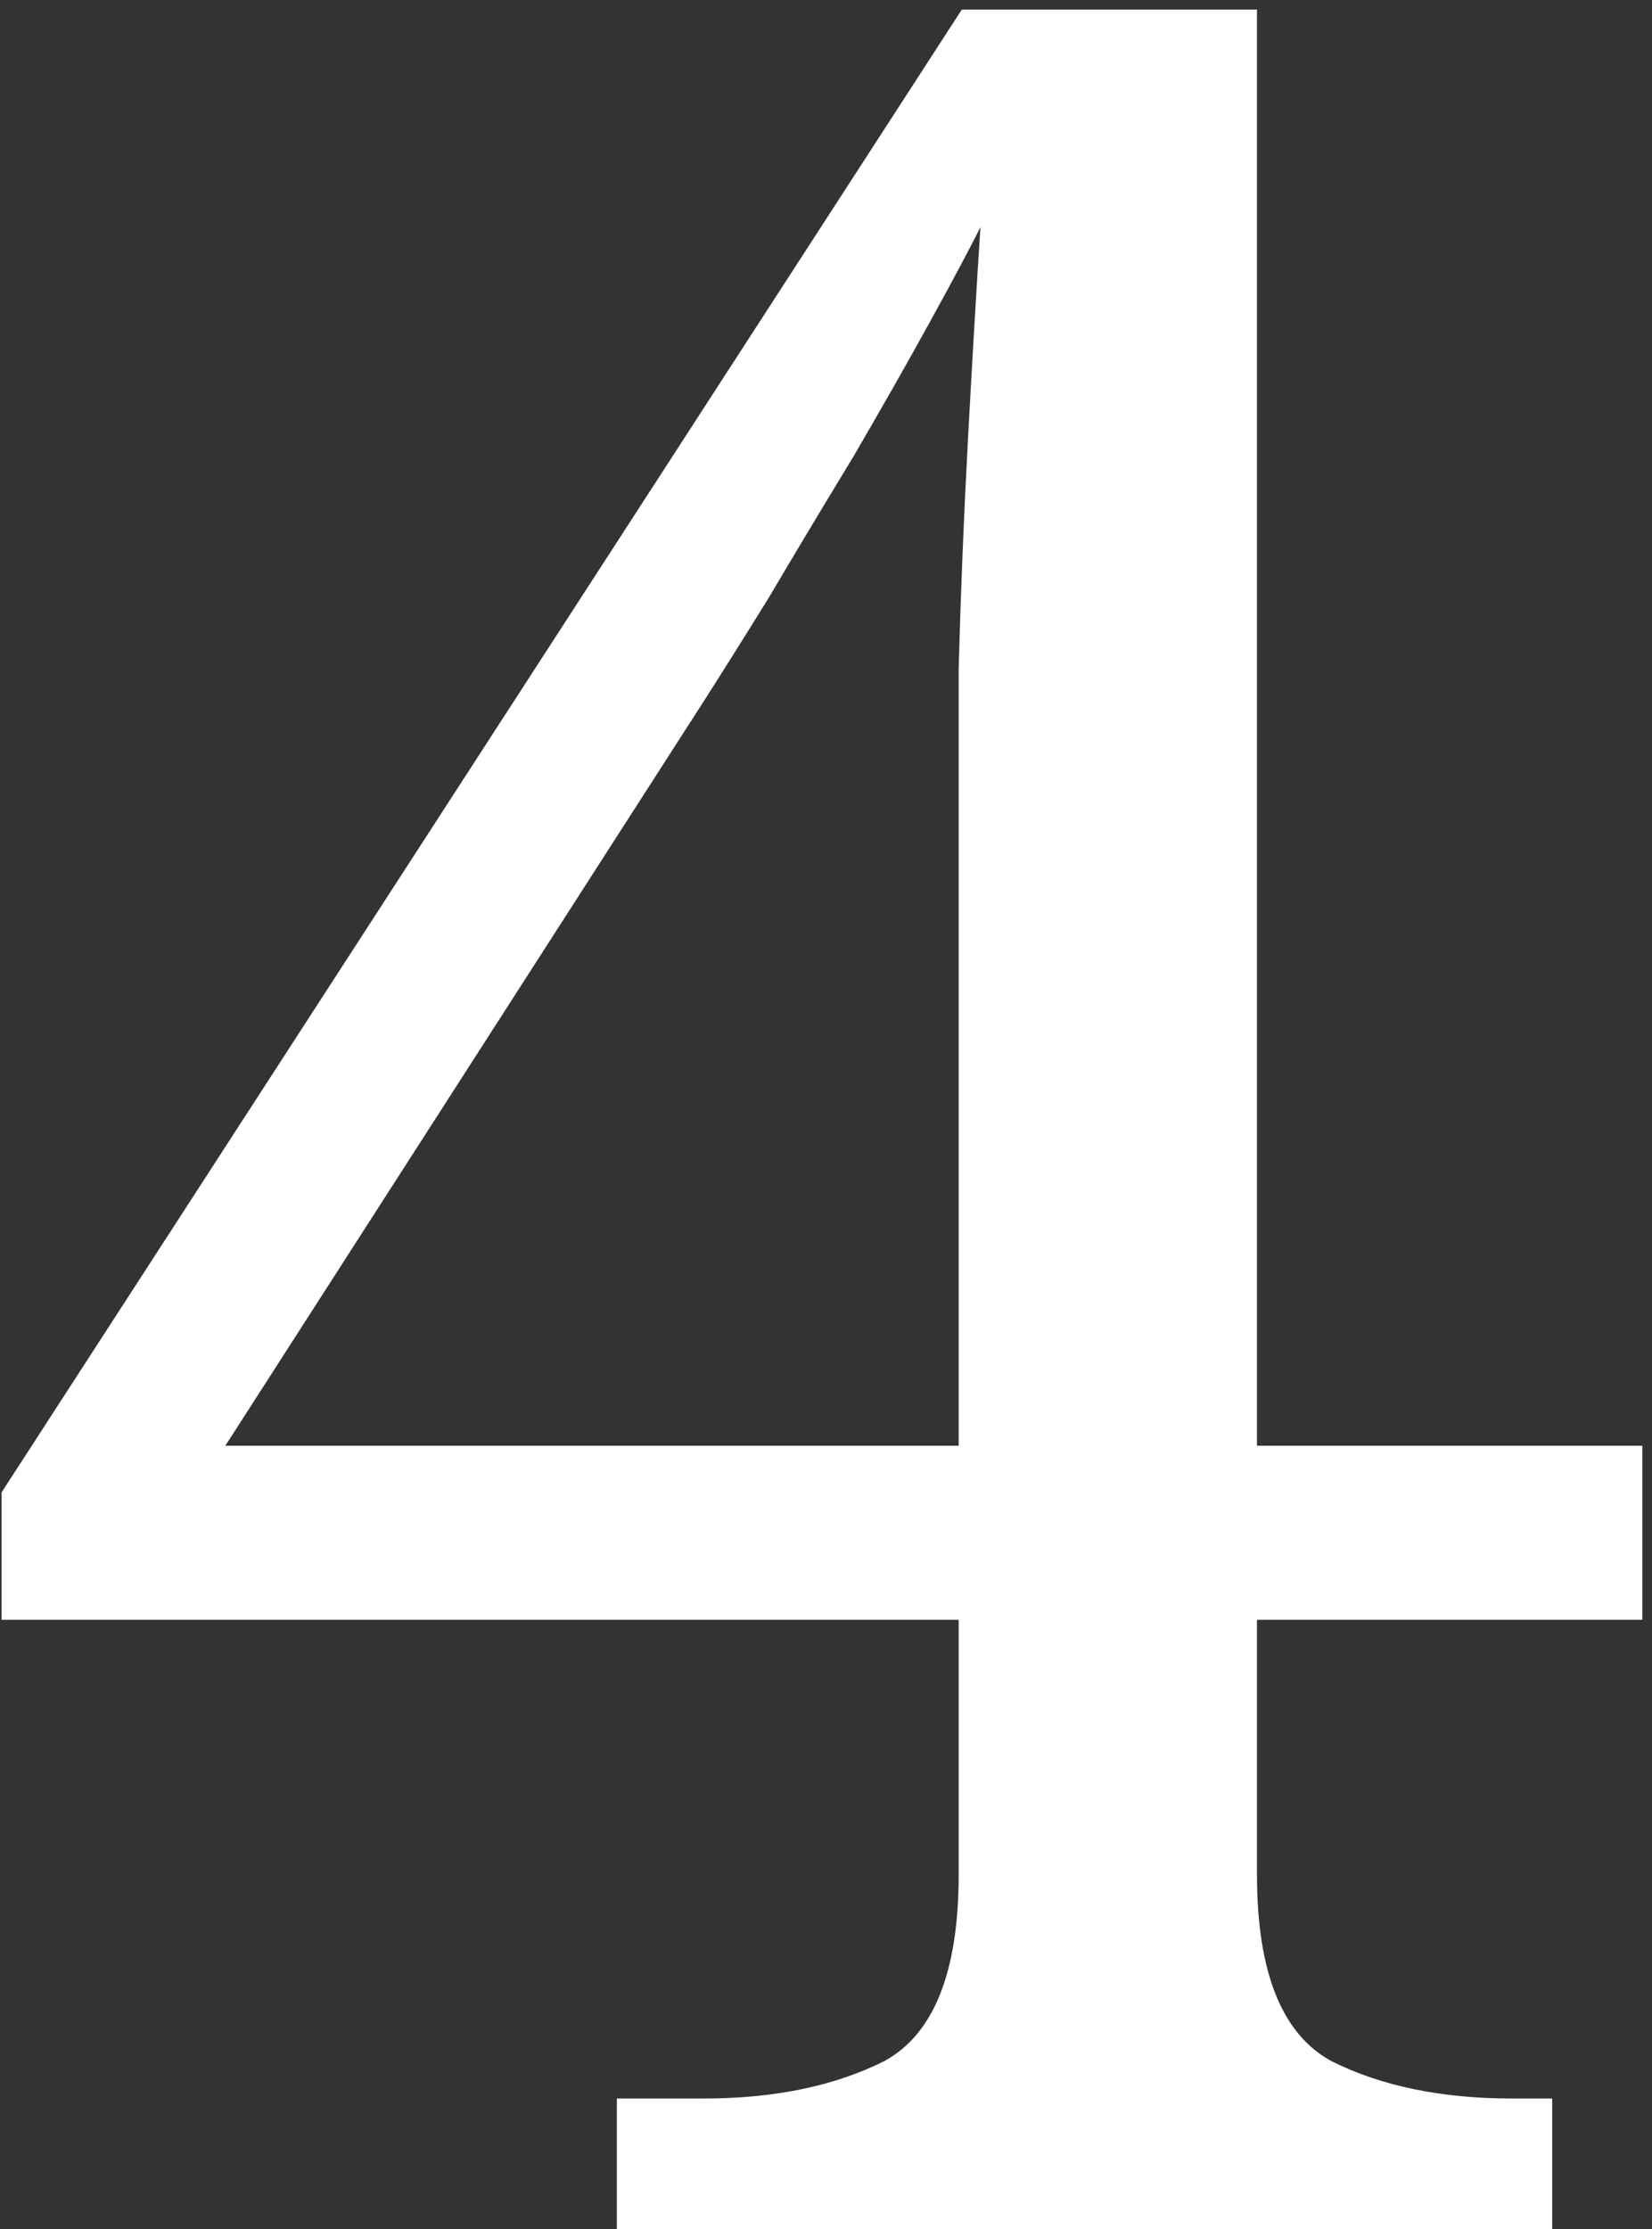 <?xml version="1.0" encoding="UTF-8"?> <svg xmlns="http://www.w3.org/2000/svg" width="129" height="174" viewBox="0 0 129 174" fill="none"><rect x="0" y="0" width="129" height="174" fill="#333333" stroke="none"/> <path d="M48.169 174V163.809H54.963C60.463 163.809 65.154 162.838 69.037 160.897C72.919 158.794 74.86 153.941 74.86 146.338V126.441H0.125V116.493L75.103 0.75H98.154V112.853H128.243V126.441H98.154V146.338C98.154 153.941 100.096 158.794 103.978 160.897C107.86 162.838 112.551 163.809 118.051 163.809H121.206V174H48.169ZM17.596 112.853H74.86V67.963C74.86 63.272 74.86 58.015 74.86 52.191C75.022 46.206 75.265 40.221 75.588 34.235C75.912 28.25 76.235 22.75 76.559 17.735C75.75 19.353 74.456 21.779 72.677 25.015C70.897 28.25 68.875 31.809 66.61 35.691C64.346 39.412 62.162 43.051 60.059 46.61C57.956 50.007 56.176 52.838 54.721 55.103L17.596 112.853Z" fill="white"></path> </svg> 